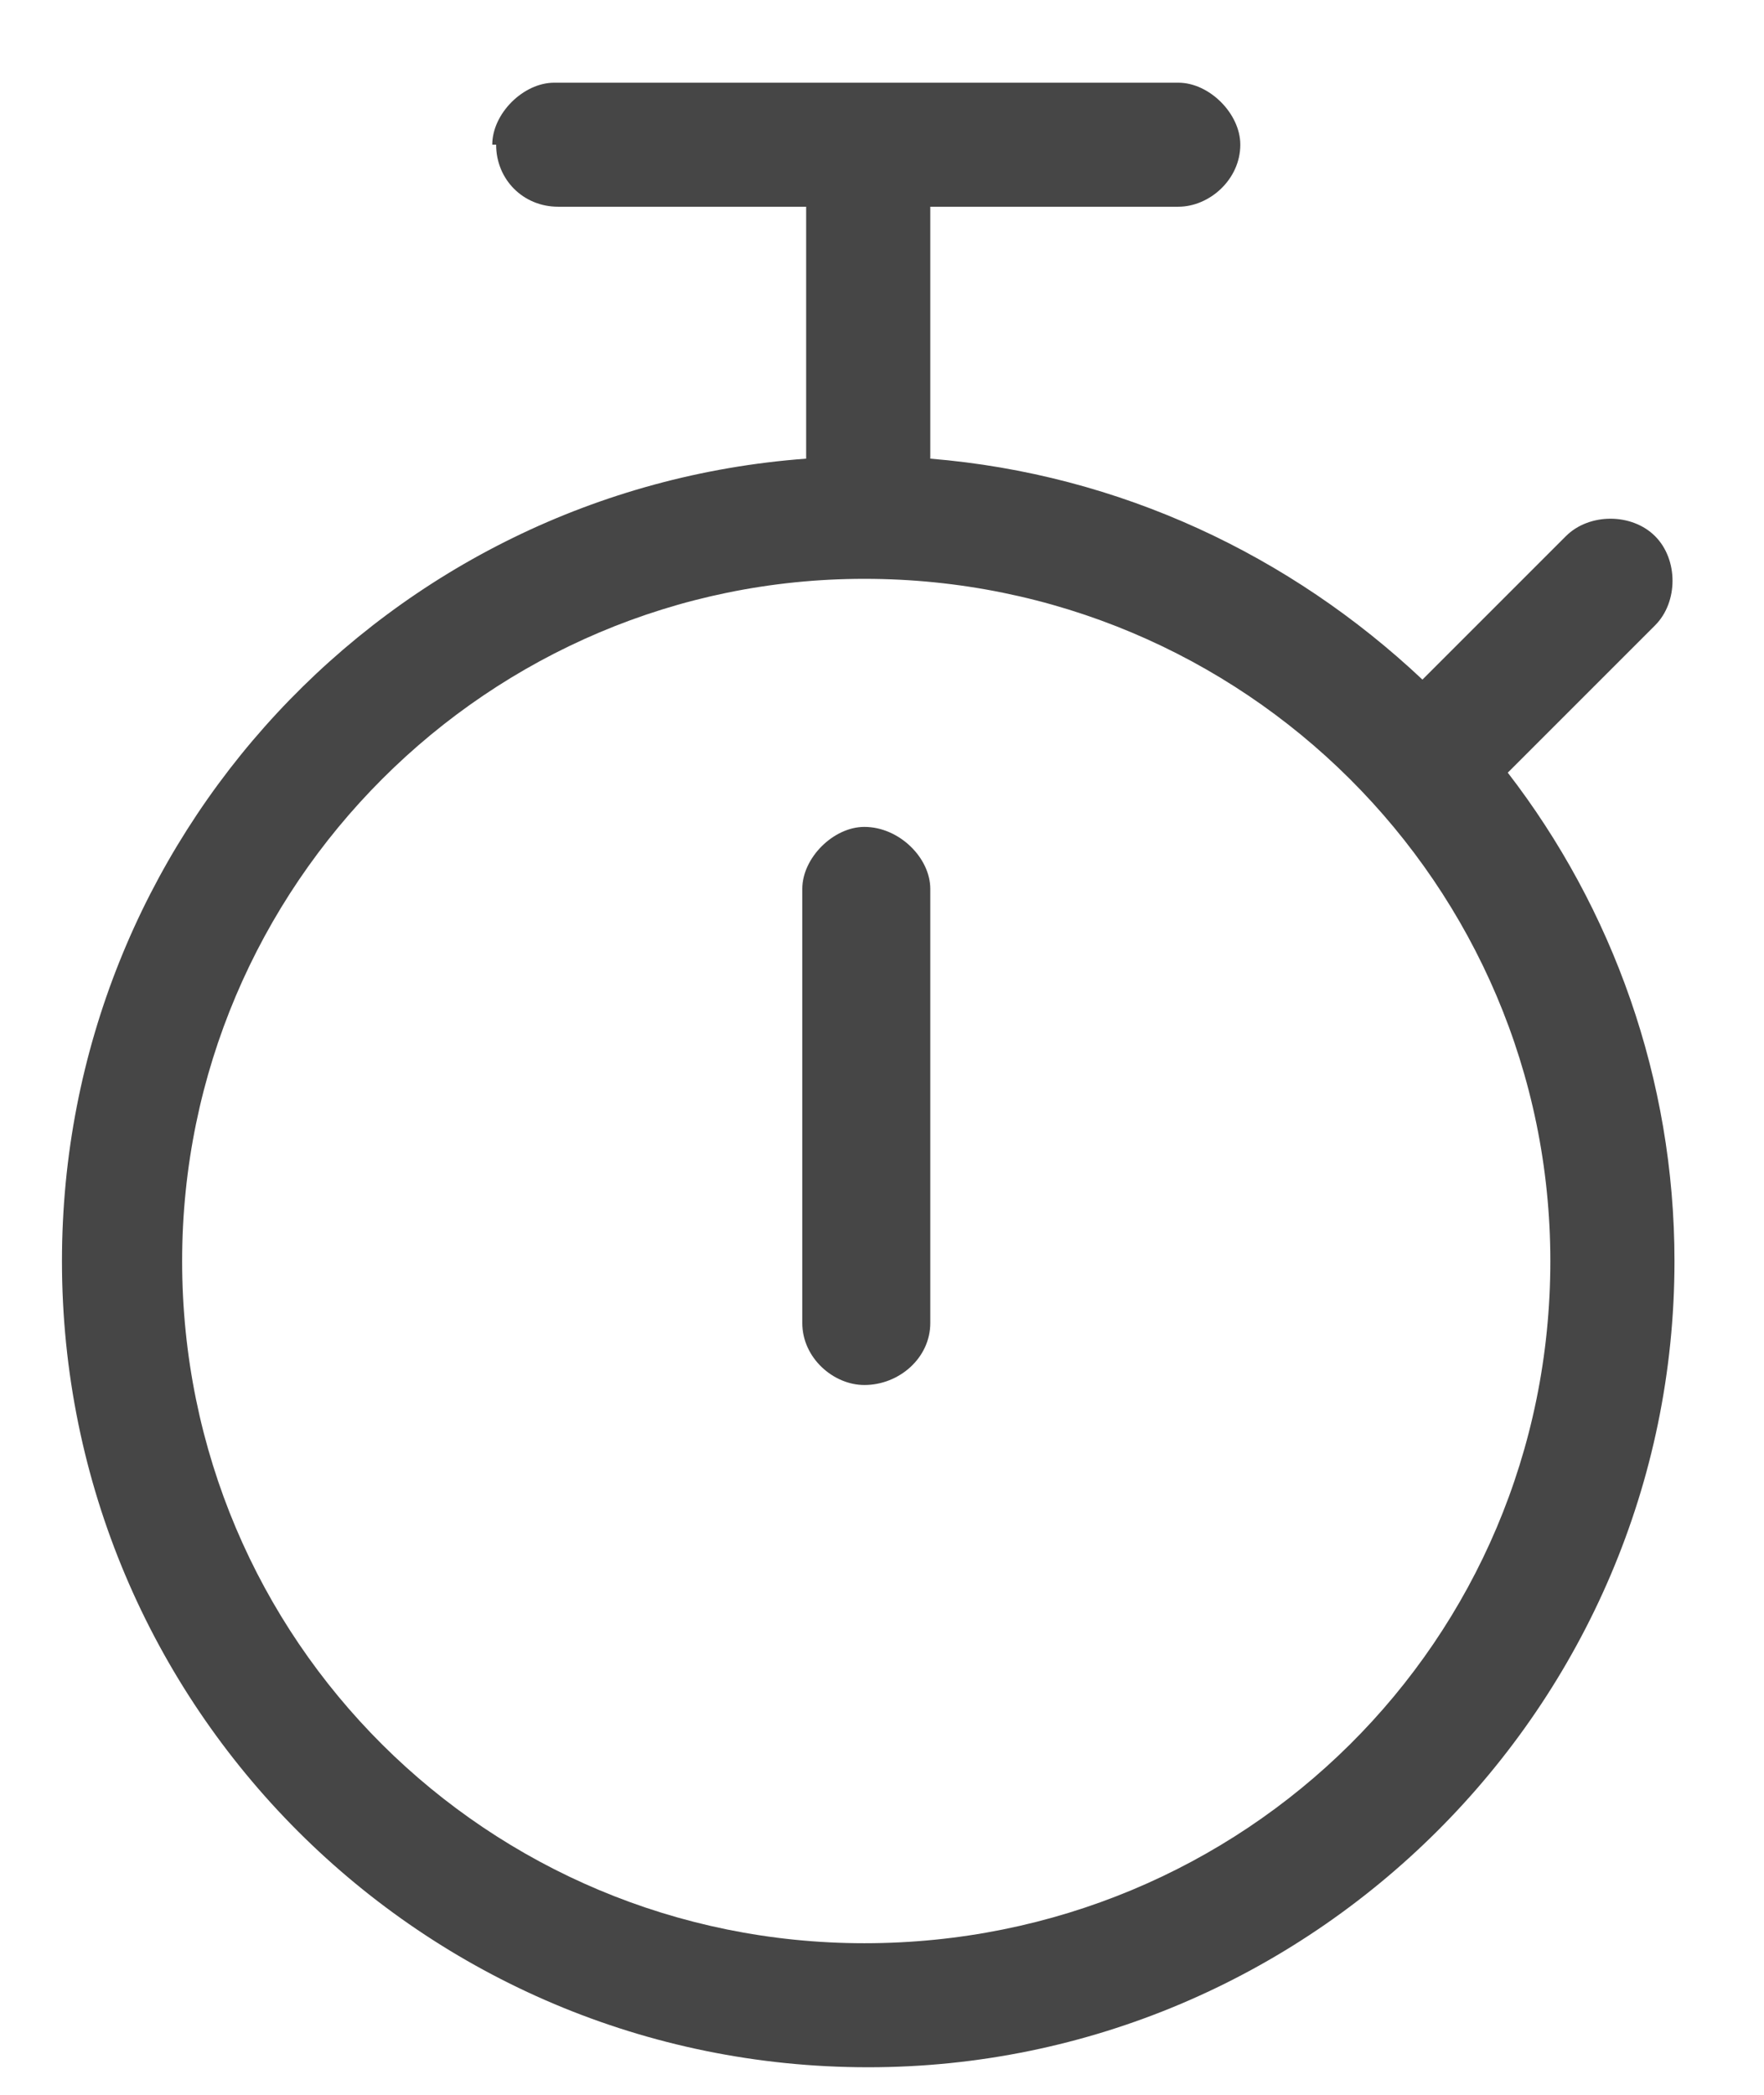 <svg width="16" height="19" viewBox="0 0 16 19" fill="none" xmlns="http://www.w3.org/2000/svg">
<path d="M8.438 12C8.438 12.316 8.156 12.562 7.84 12.562C7.559 12.562 7.277 12.316 7.277 12V8.062C7.277 7.781 7.559 7.5 7.84 7.5C8.156 7.5 8.438 7.781 8.438 8.062V12ZM4.465 1.312C4.465 1.031 4.746 0.75 5.027 0.75H10.688C10.969 0.75 11.25 1.031 11.25 1.312C11.25 1.629 10.969 1.875 10.688 1.875H8.438V4.16C10.16 4.301 11.707 5.039 12.902 6.164L14.203 4.863C14.414 4.652 14.801 4.652 15.012 4.863C15.223 5.074 15.223 5.461 15.012 5.672L13.676 7.008C14.625 8.238 15.188 9.785 15.188 11.438C15.188 15.48 11.883 18.75 7.875 18.75C3.832 18.75 0.562 15.48 0.562 11.438C0.562 7.605 3.516 4.441 7.312 4.16V1.875H5.062C4.746 1.875 4.5 1.629 4.5 1.312H4.465ZM7.84 17.625C11.285 17.625 14.062 14.883 14.062 11.438C14.062 8.027 11.285 5.25 7.84 5.25C4.43 5.25 1.652 8.027 1.652 11.438C1.652 14.883 4.43 17.625 7.84 17.625Z" fill="#464646"/>
</svg>
